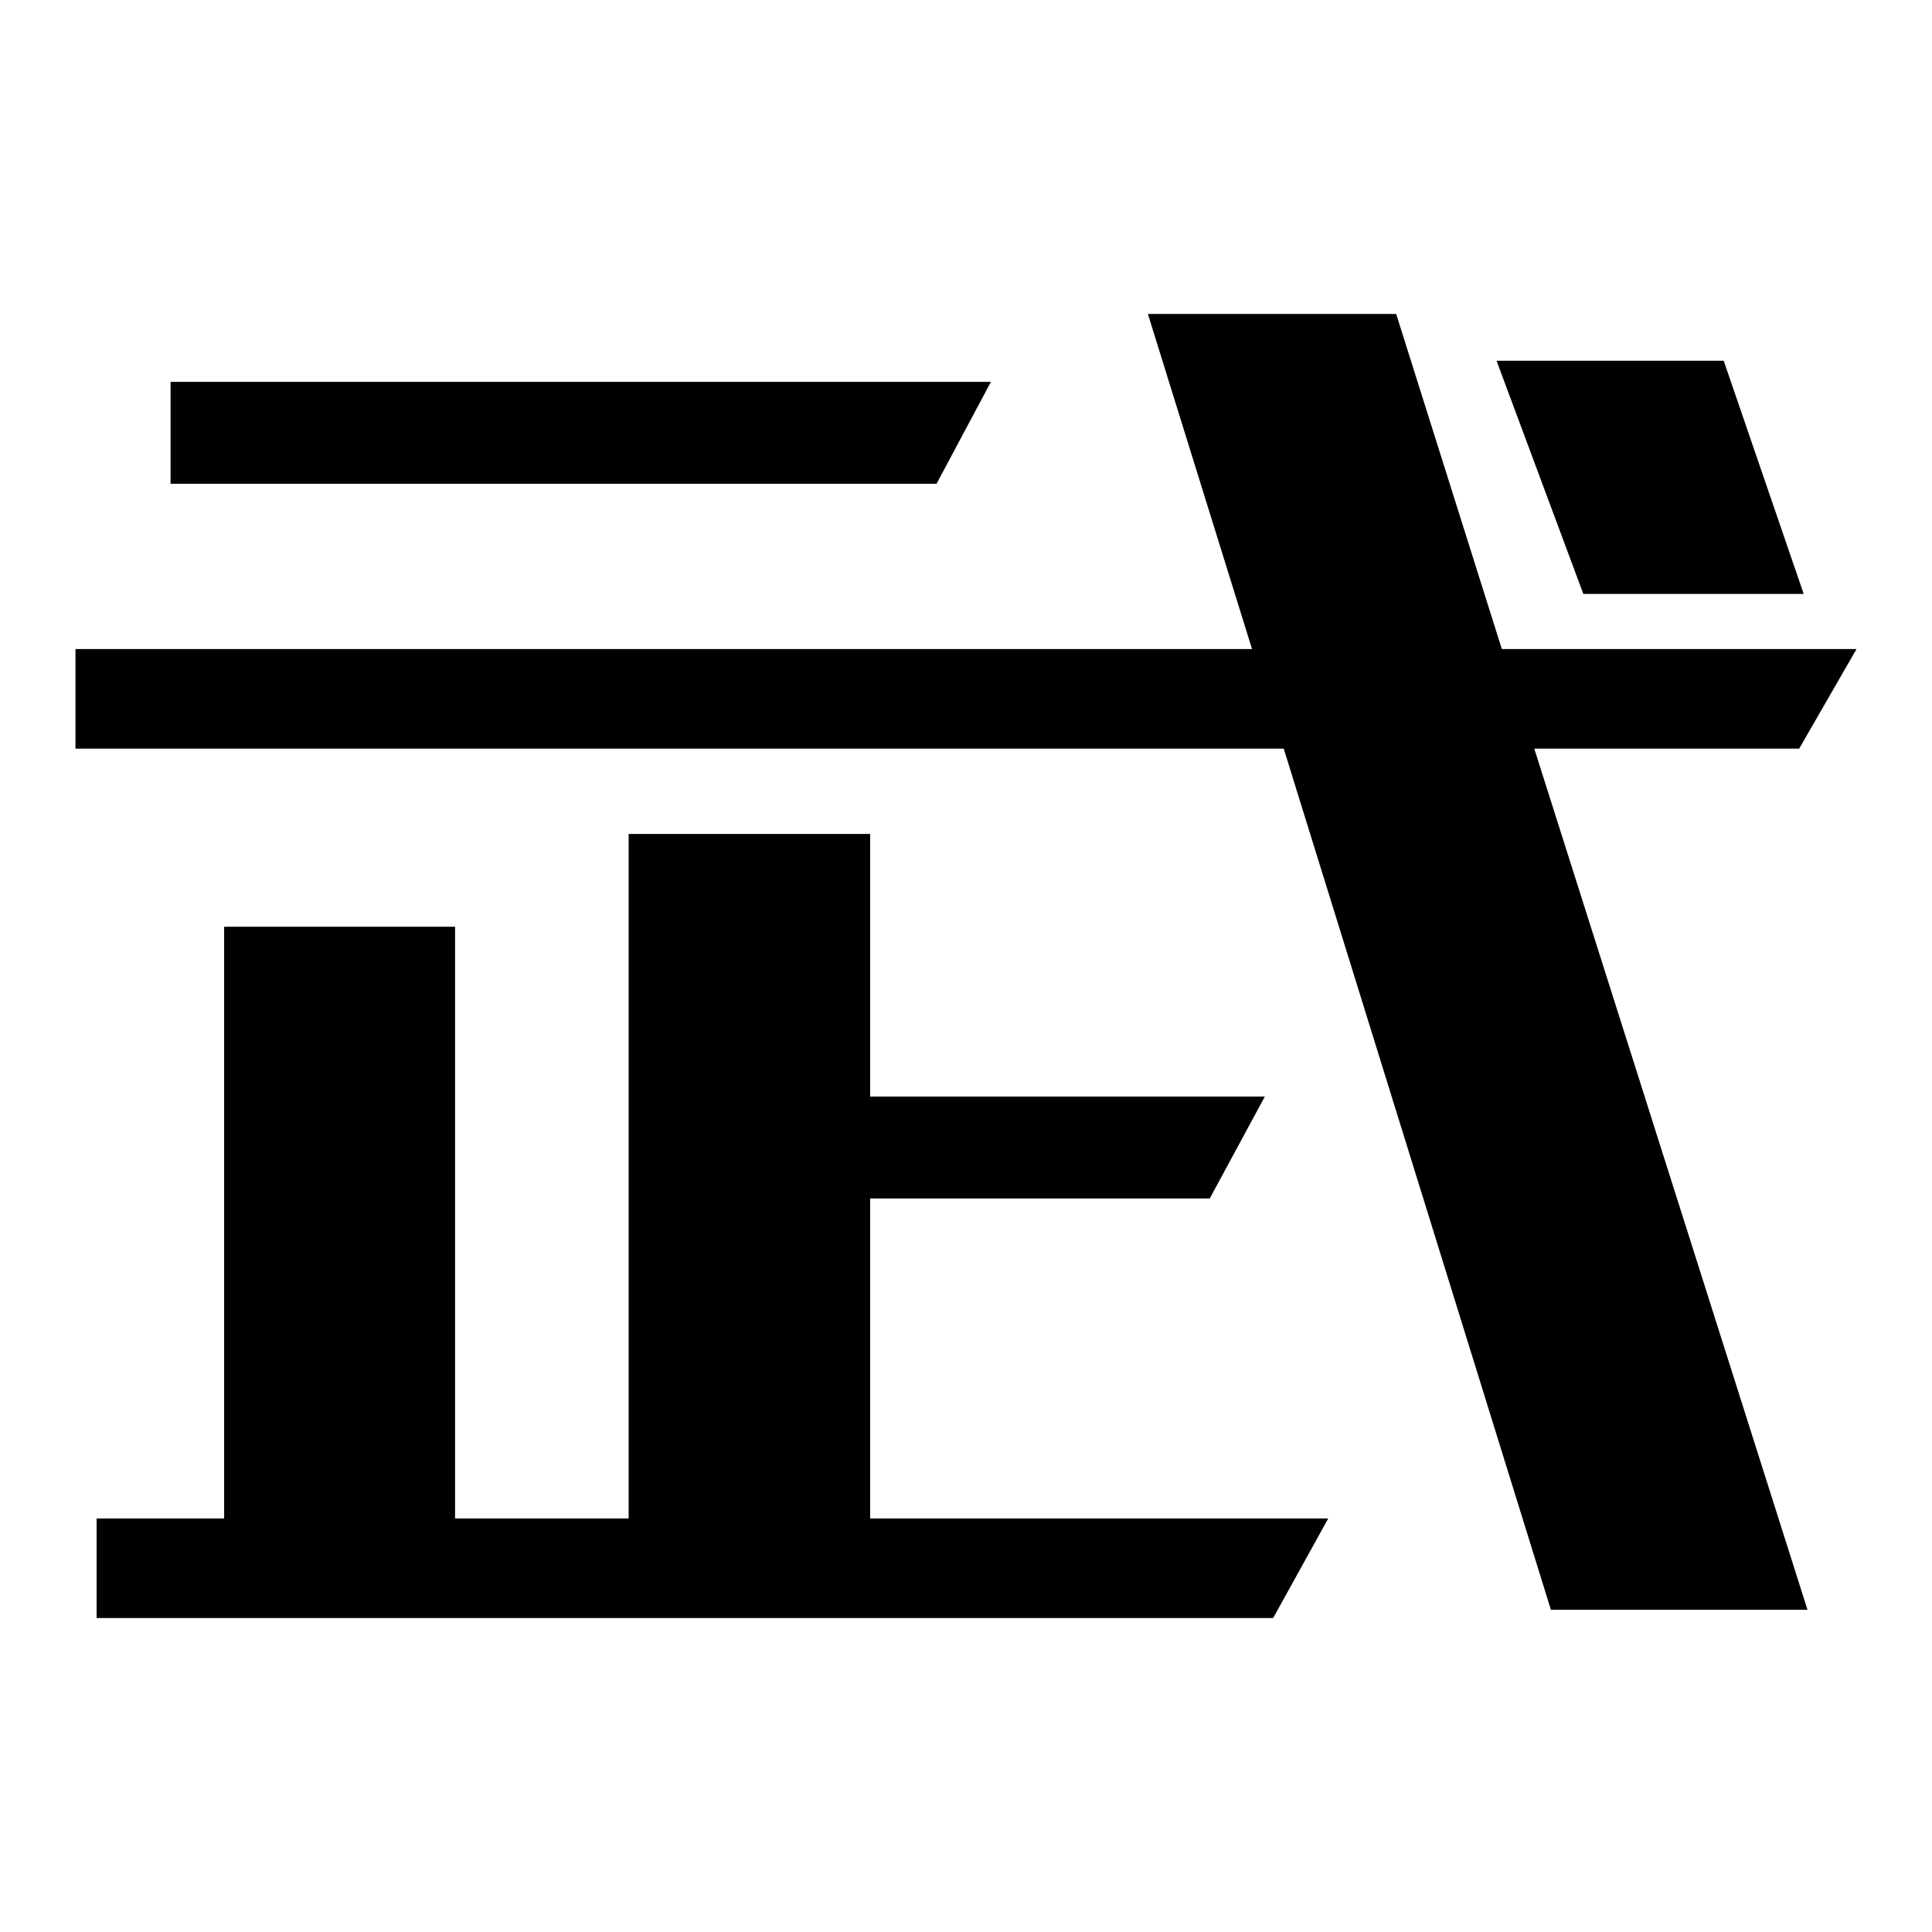 <?xml version="1.0" encoding="utf-8"?>
<!-- Svg Vector Icons : http://www.onlinewebfonts.com/icon -->
<!DOCTYPE svg PUBLIC "-//W3C//DTD SVG 1.1//EN" "http://www.w3.org/Graphics/SVG/1.1/DTD/svg11.dtd">
<svg version="1.1" xmlns="http://www.w3.org/2000/svg" xmlns:xlink="http://www.w3.org/1999/xlink" x="0px" y="0px" viewBox="0 0 256 256" enable-background="new 0 0 256 256" xml:space="preserve">
<g><g><path fill="#000000" d="M203.3,99.2l36.2,114.1h-34L170.1,99.2H10V86h155.9l-13.8-44.4H185l14,44.4H246l-7.6,13.2H203.3z M115.4,201.2H176l-7.3,13.2H12.8v-13.2h16.9v-78.4h30.6v78.4h23v-90.7h32v34.8h52.3l-7.3,13.5h-45V201.2z M124.1,64.1H22.6V50.6h108.7L124.1,64.1z M209.8,78.7l-11.5-30.9h30.1L239,78.7H209.8z"/></g></g>
</svg>